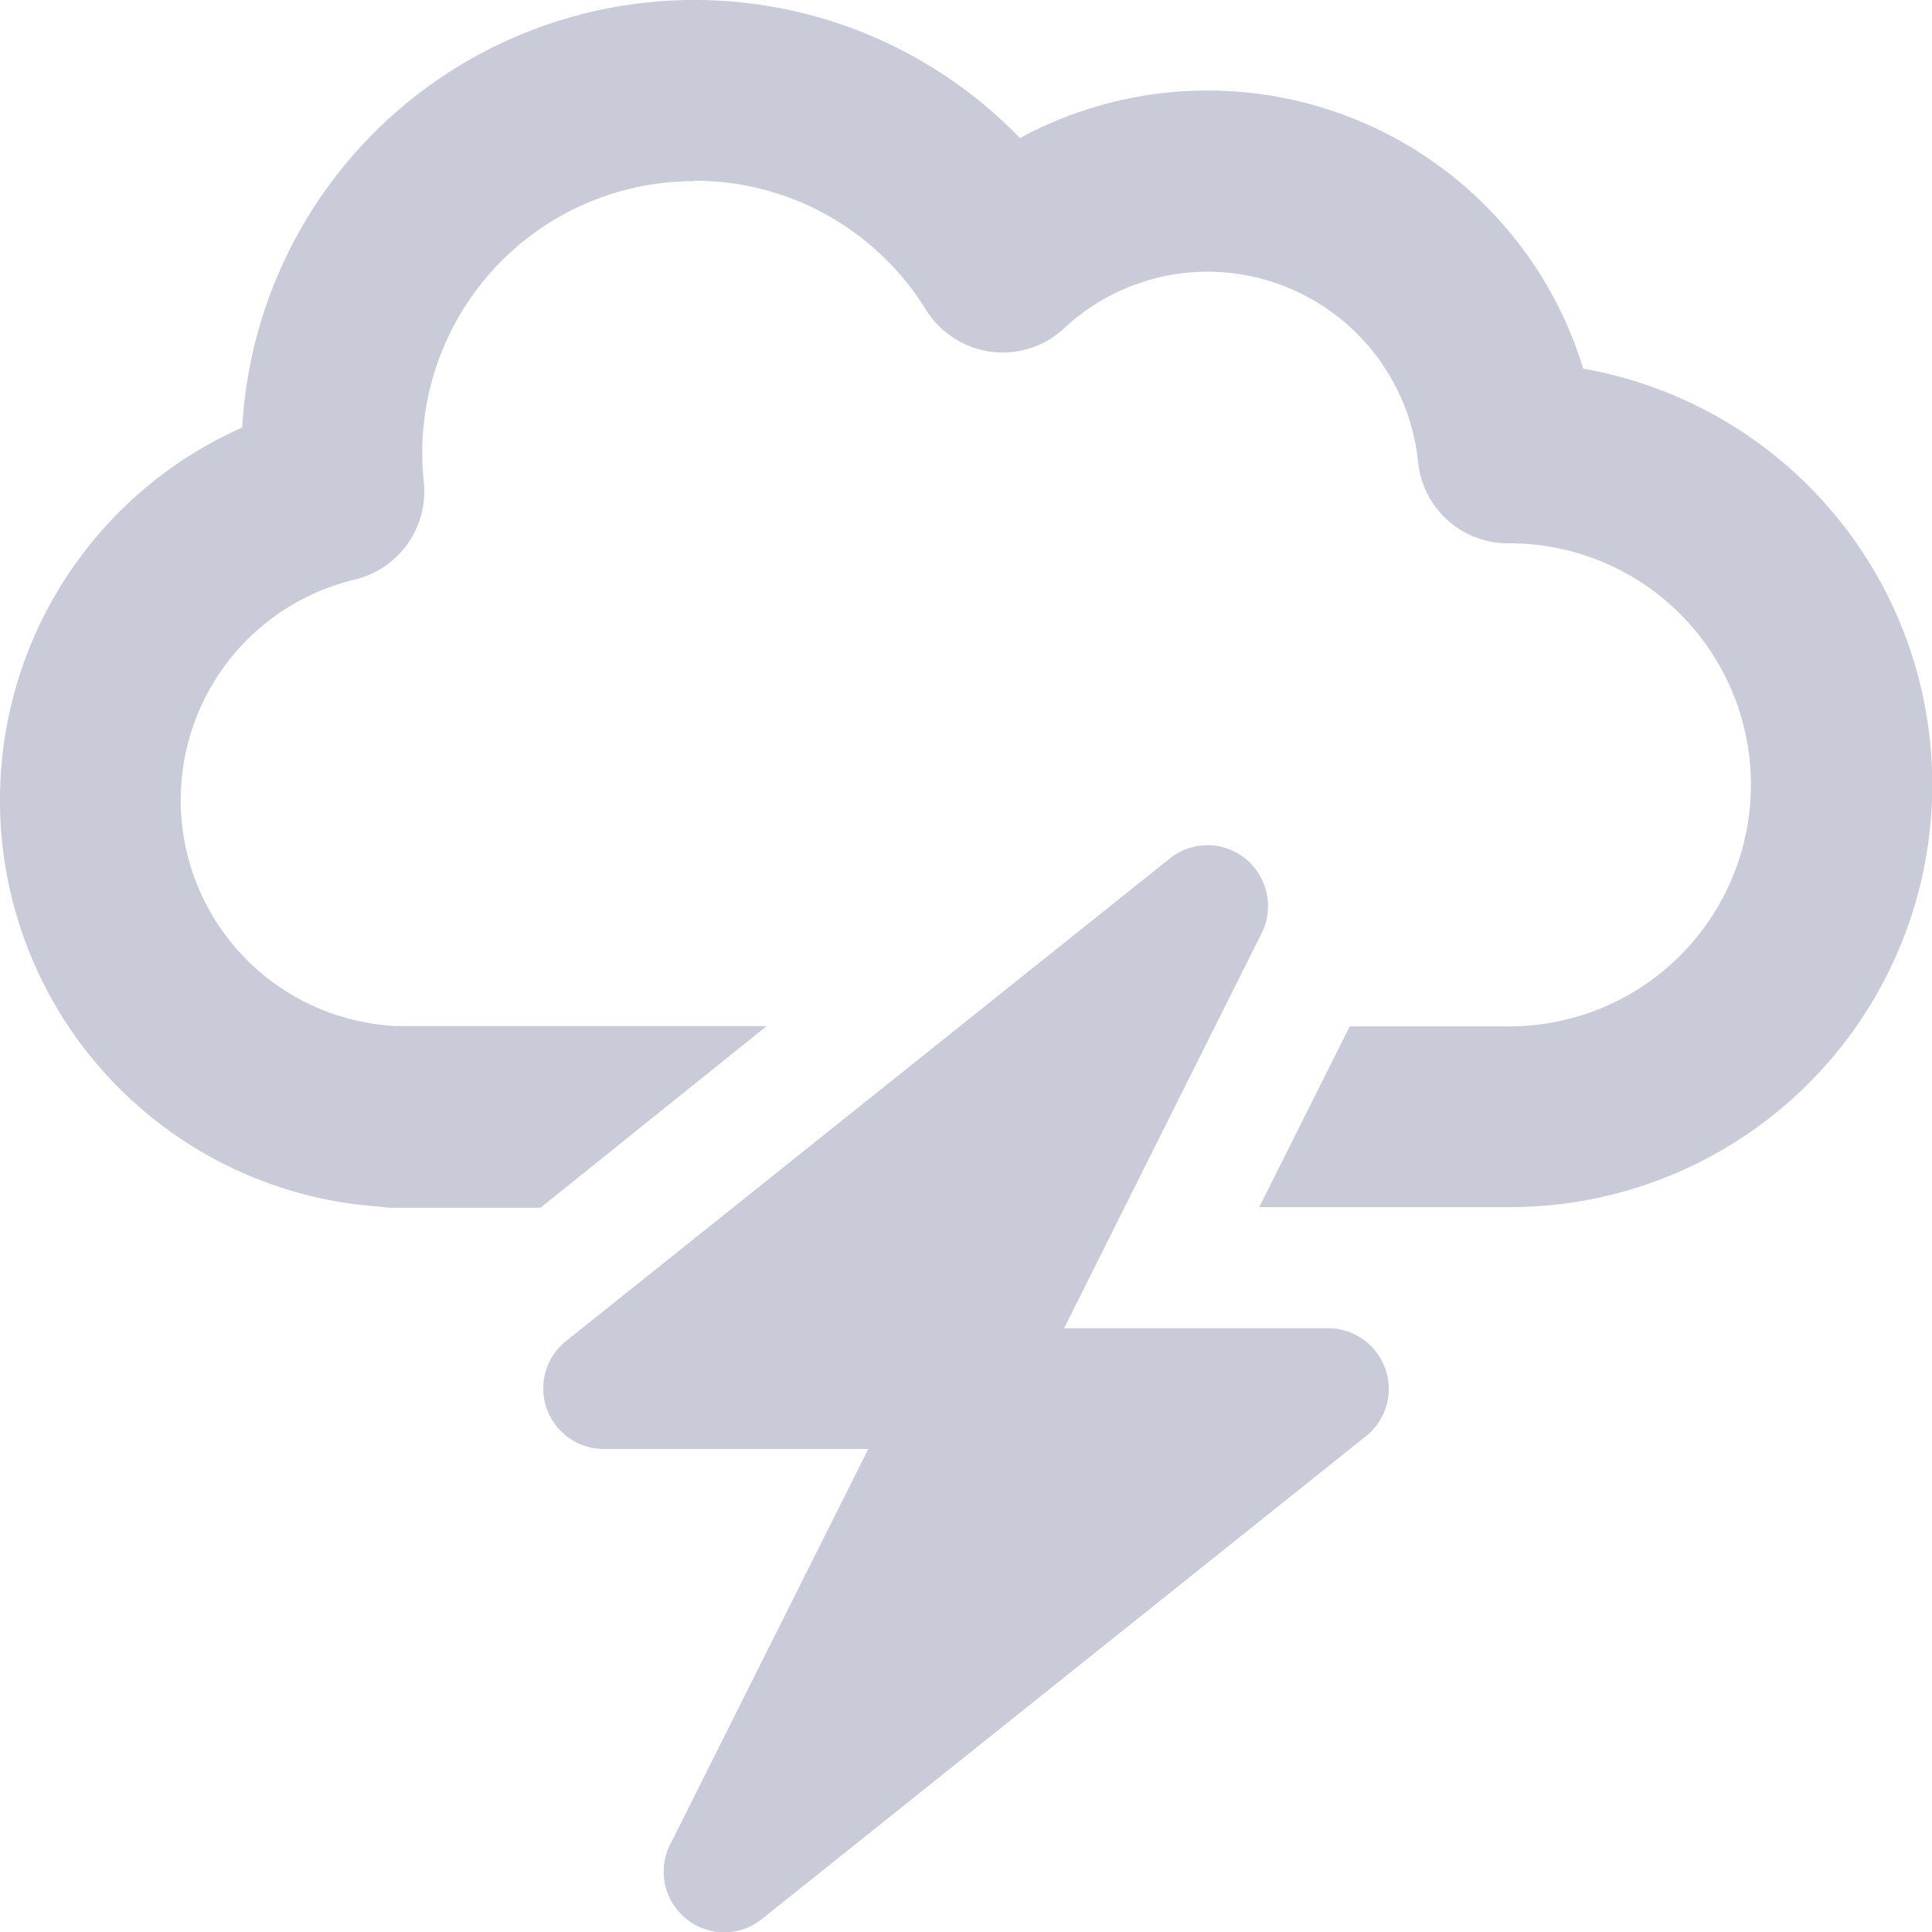 <svg xmlns="http://www.w3.org/2000/svg" width="22.876" height="22.877" viewBox="0 0 22.876 22.877">
  <path id="ico-menu-burky" d="M-1.779-15.355A3.215,3.215,0,0,0-5-12.138a2.907,2.907,0,0,0,.018.344A1.074,1.074,0,0,1-5.8-10.637a2.683,2.683,0,0,0-2.06,2.609A2.678,2.678,0,0,0-5.3-5.351a.152.152,0,0,1,.045,0H-.921L-3.6-3.2H-5.353a.886.886,0,0,1-.156-.013A4.821,4.821,0,0,1-10-8.028a4.823,4.823,0,0,1,2.868-4.41A5.361,5.361,0,0,1-1.779-17.5a5.356,5.356,0,0,1,3.856,1.635A4.654,4.654,0,0,1,4.3-16.428a4.647,4.647,0,0,1,4.446,3.293,5,5,0,0,1,4.133,4.928,5,5,0,0,1-5,5H4.91L5.982-5.347h1.89a2.862,2.862,0,0,0,2.86-2.86,2.859,2.859,0,0,0-2.86-2.86H7.859a1.068,1.068,0,0,1-1.068-.965A2.51,2.51,0,0,0,4.3-14.283a2.493,2.493,0,0,0-1.7.67,1.063,1.063,0,0,1-.871.277,1.078,1.078,0,0,1-.768-.5,3.213,3.213,0,0,0-2.734-1.524ZM4.749-7.331a.722.722,0,0,1,.192.876L2.6-1.773H5.727a.718.718,0,0,1,.675.478.714.714,0,0,1-.228.8L-.975,5.22a.713.713,0,0,1-.9,0,.717.717,0,0,1-.192-.876L.281-.343H-2.851a.718.718,0,0,1-.675-.478.714.714,0,0,1,.228-.8L3.851-7.335A.713.713,0,0,1,4.749-7.331Z" transform="translate(10 17.5)" fill="#cacbd8"/>
</svg>
